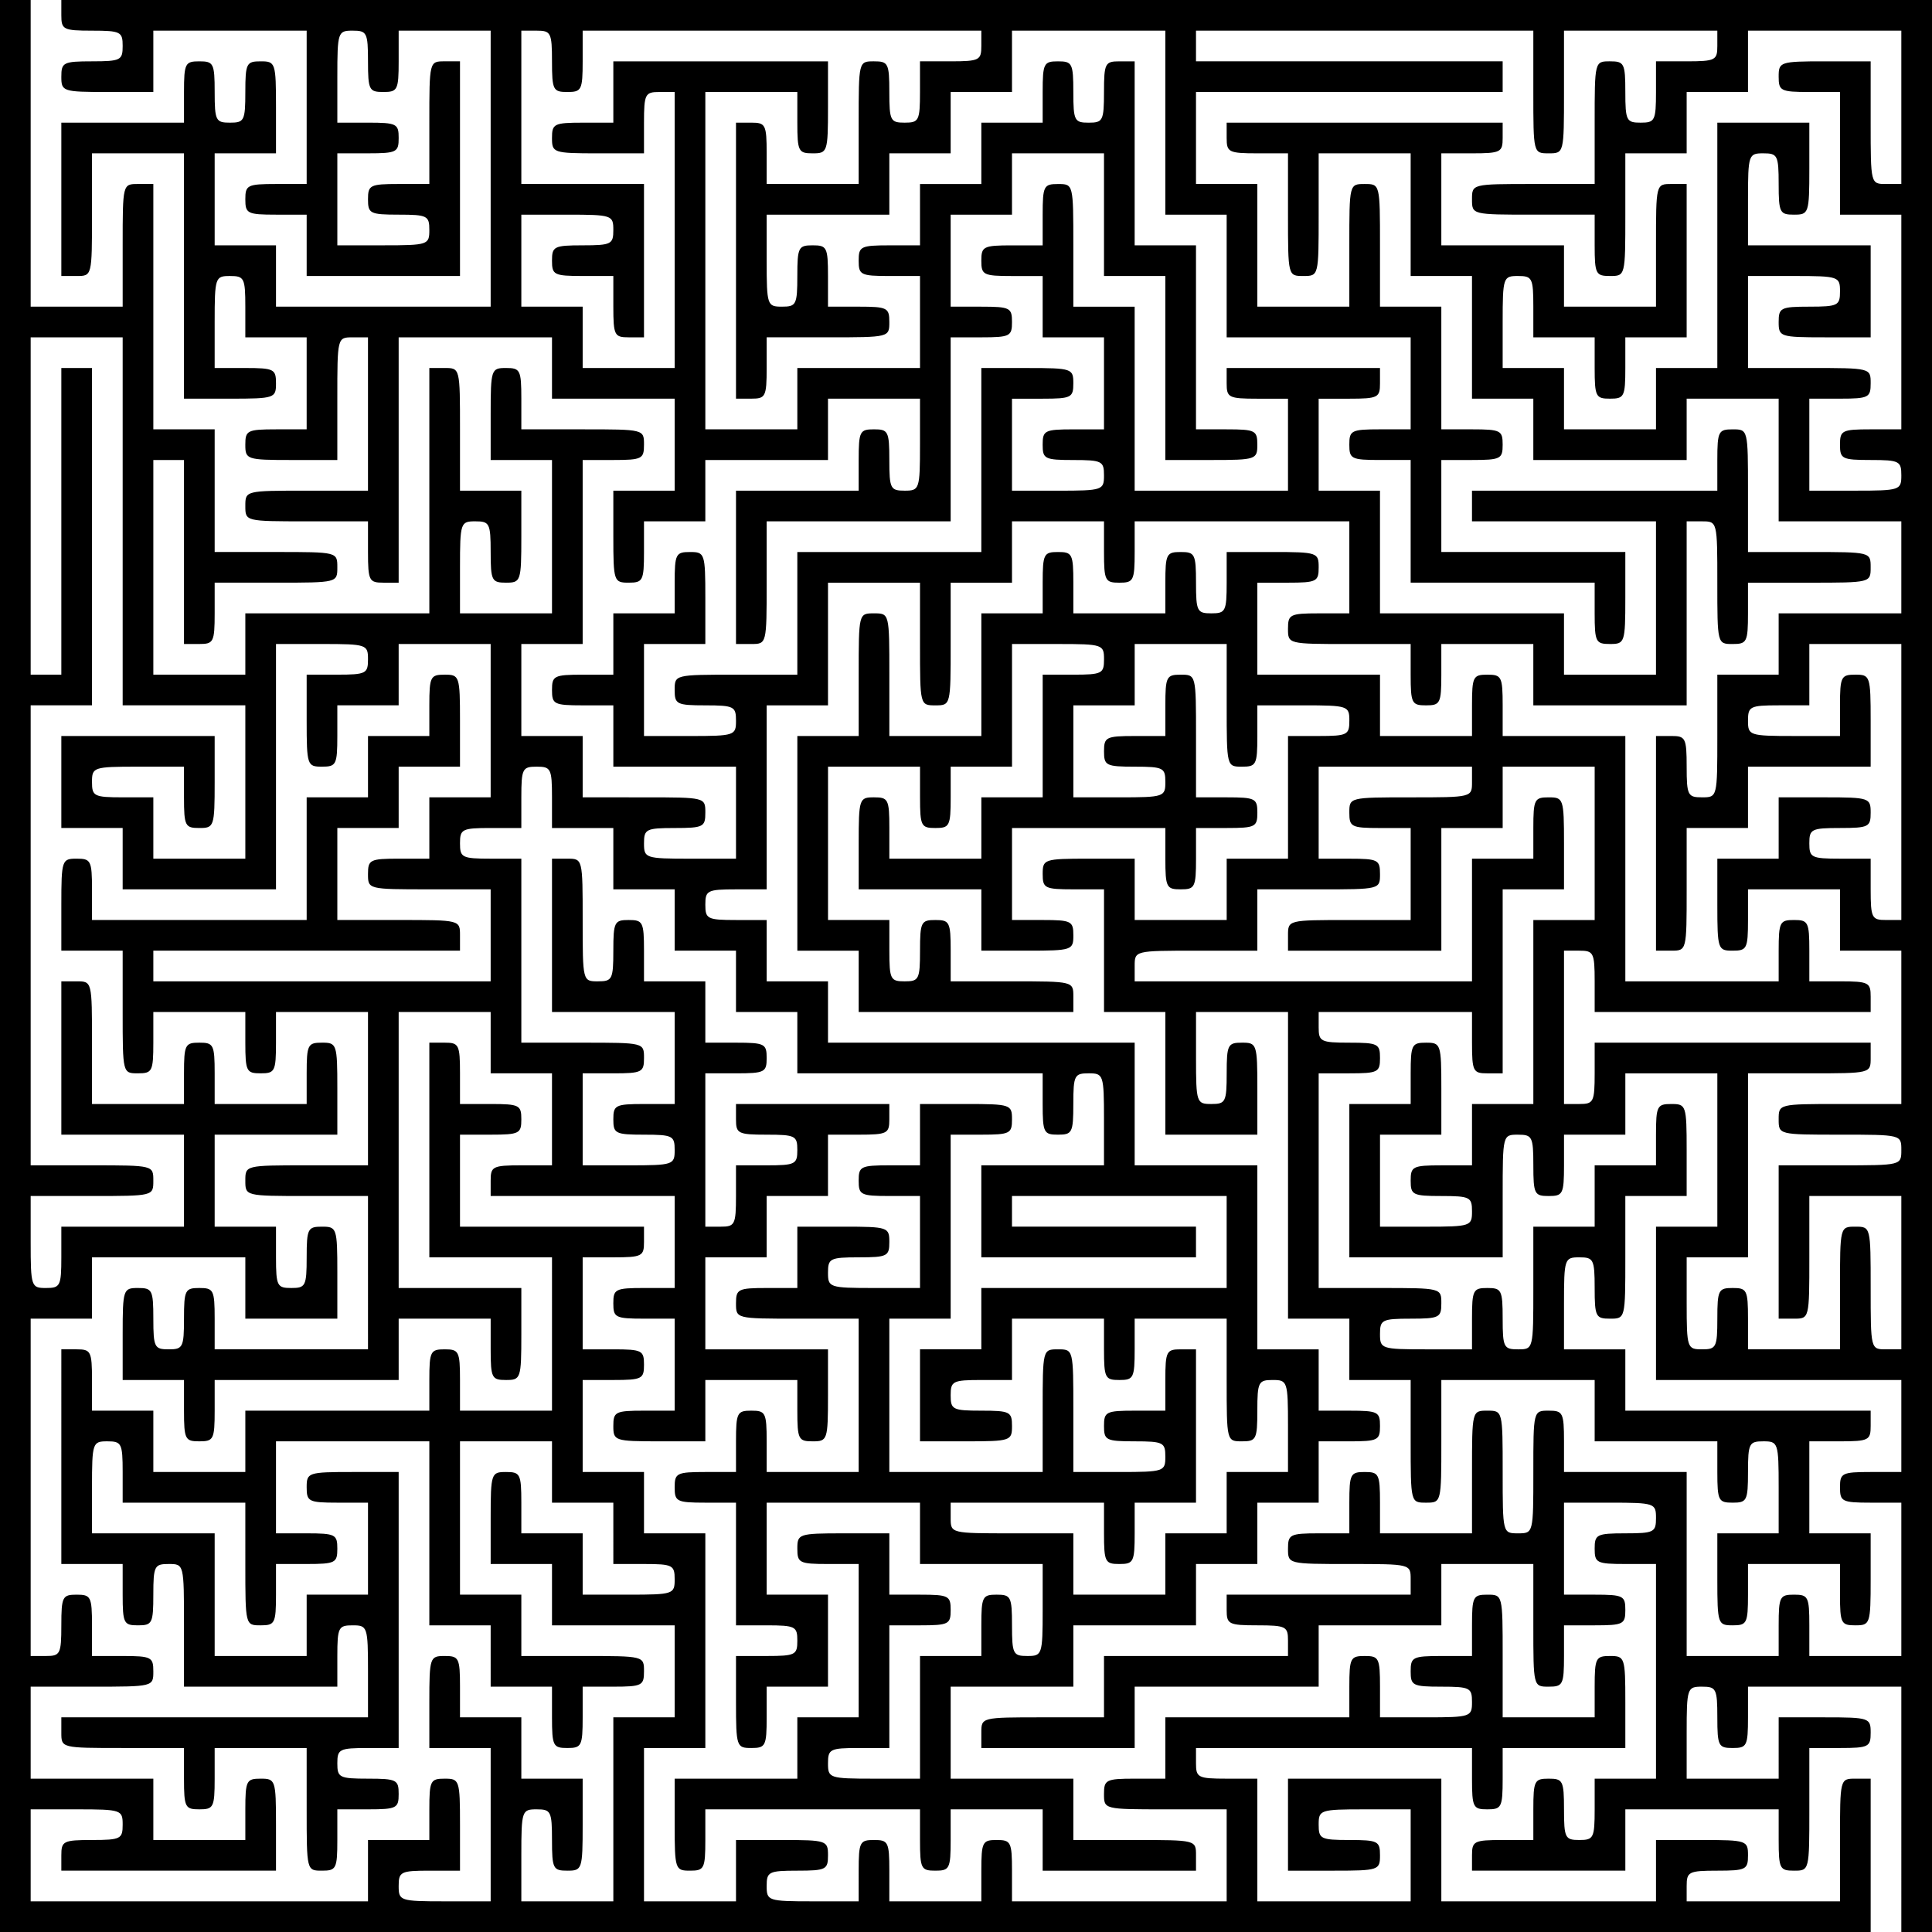 <svg xmlns="http://www.w3.org/2000/svg" width="6cm" height="6cm" viewBox="0 0 315 315"><g transform="matrix(.1 0 0 -.1 0 315)"><path d="M0 1575V0h3050v250h-25c-25 0-25 0-25-100V50h-250v25c0 23 3 25 50 25s50 2 50 25c0 24-2 25-75 25h-75V50h-350v200h-250V100h75c73 0 75 1 75 25 0 23-3 25-50 25s-50 2-50 25c0 24 2 25 75 25h75V50h-250v200h-50c-47 0-50 2-50 25v25h450v-50c0-47 2-50 25-50s25 3 25 50v50h200v75c0 73-1 75-25 75-23 0-25-3-25-50v-50h-150v100c0 100 0 100-25 100-23 0-25-3-25-50v-50h-50c-47 0-50-2-50-25s3-25 50-25 50-2 50-25c0-24-2-25-75-25h-75v50c0 47-2 50-25 50s-25-3-25-50v-50h-300V250h-50c-47 0-50-2-50-25 0-25 0-25 100-25h100V50h-350v50c0 47-2 50-25 50s-25-3-25-50V50h-150v50c0 47-2 50-25 50s-25-3-25-50V50h-75c-73 0-75 1-75 25 0 23 3 25 50 25s50 2 50 25c0 24-2 25-75 25h-75V50h-150v250h100v350h-100v100H950v150h50c47 0 50 2 50 25s-3 25-50 25h-50v150h50c47 0 50 2 50 25v25H750v150h50c47 0 50 2 50 25s-3 25-50 25h-50v50c0 47-2 50-25 50h-25v-350h200V850H750v50c0 47-2 50-25 50s-25-3-25-50v-50H400V750H250v100H150v50c0 47-2 50-25 50h-25V600h100v-50c0-47 2-50 25-50s25 3 25 50 2 50 25 50c25 0 25 0 25-100V400h250v50c0 47 2 50 25 50 24 0 25-2 25-75v-75H100v-25c0-25 0-25 100-25h100v-50c0-47 2-50 25-50s25 3 25 50v50h150V200c0-100 0-100 25-100 23 0 25 3 25 50v50h50c47 0 50 2 50 25s-3 25-50 25-50 2-50 25 3 25 50 25h50v450h-75c-73 0-75-1-75-25 0-23 3-25 50-25h50V550H500V450H350v200H150v75c0 73 1 75 25 75 23 0 25-3 25-50v-50h200V600c0-100 0-100 25-100 23 0 25 3 25 50v50h50c47 0 50 2 50 25s-3 25-50 25h-50v150h250V500h100V400h100v-50c0-47 2-50 25-50s25 3 25 50v50h50c47 0 50 2 50 25 0 25 0 25-100 25H850v100H750v250h150V700h100V600h50c47 0 50-2 50-25 0-24-2-25-75-25h-75v100H850v50c0 47-2 50-25 50-24 0-25-2-25-75v-75h100V500h200V350h-100V50H850v75c0 73 1 75 25 75 23 0 25-3 25-50s2-50 25-50c24 0 25 2 25 75v75H850v100H750v50c0 47-2 50-25 50-24 0-25-2-25-75v-75h100V50h-75c-73 0-75 1-75 25 0 23 3 25 50 25h50v75c0 73-1 75-25 75-23 0-25-3-25-50v-50H600V50H50v150h75c73 0 75-1 75-25 0-23-3-25-50-25s-50-2-50-25v-25h350v75c0 73-1 75-25 75-23 0-25-3-25-50v-50H250v100H50v150h100c100 0 100 0 100 25 0 23-3 25-50 25h-50v50c0 47-2 50-25 50s-25-3-25-50-2-50-25-50H50v550h100v100h250v-100h150v75c0 73-1 75-25 75-23 0-25-3-25-50s-2-50-25-50-25 3-25 50v50H350v150h200v75c0 73-1 75-25 75-23 0-25-3-25-50v-50H350v50c0 47-2 50-25 50s-25-3-25-50v-50H150v100c0 100 0 100-25 100h-25v-250h200v-150H100v-50c0-47-2-50-25-50-24 0-25 2-25 75v75h100c100 0 100 0 100 25s0 25-100 25H50v750h100v550h-50v-500H50v550h150v-600h200v-250H250v100h-50c-47 0-50 2-50 25 0 24 2 25 75 25h75v-50c0-47 2-50 25-50 24 0 25 2 25 75v75H100v-150h100v-100h250v400h75c73 0 75-1 75-25 0-23-3-25-50-25h-50v-75c0-73 1-75 25-75 23 0 25 3 25 50v50h100v100h150v-250H700v-100h-50c-47 0-50-2-50-25 0-25 0-25 100-25h100v-150H250v50h500v25c0 25 0 25-100 25H550v150h100v100h100v75c0 73-1 75-25 75-23 0-25-3-25-50v-50H600v-100H500v-200H150v50c0 47-2 50-25 50-24 0-25-2-25-75v-75h100v-100c0-100 0-100 25-100 23 0 25 3 25 50v50h150v-50c0-47 2-50 25-50s25 3 25 50v50h150v-250H500c-100 0-100 0-100-25s0-25 100-25h100V950H350v50c0 47-2 50-25 50s-25-3-25-50-2-50-25-50-25 3-25 50-2 50-25 50c-24 0-25-2-25-75v-75h100v-50c0-47 2-50 25-50s25 3 25 50v50h300v100h150v-50c0-47 2-50 25-50 24 0 25 2 25 75v75H650v450h150v-100h100v-150h-50c-47 0-50-2-50-25v-25h300v-150h-50c-47 0-50-2-50-25s3-25 50-25h50V850h-50c-47 0-50-2-50-25 0-24 2-25 75-25h75v100h150v-50c0-47 2-50 25-50 24 0 25 2 25 75v75h-200v150h100v100h100v100h50c47 0 50 2 50 25v25h-250v-25c0-23 3-25 50-25s50-2 50-25-3-25-50-25h-50v-50c0-47-2-50-25-50h-25v250h50c47 0 50 2 50 25s-3 25-50 25h-50v100h-100v50c0 47-2 50-25 50s-25-3-25-50-2-50-25-50c-25 0-25 0-25 100s0 100-25 100h-25v-250h200v-150h-50c-47 0-50-2-50-25s3-25 50-25 50-2 50-25c0-24-2-25-75-25h-75v150h50c47 0 50 2 50 25 0 25 0 25-100 25H850v300h-50c-47 0-50 2-50 25s3 25 50 25h50v50c0 47 2 50 25 50s25-3 25-50v-50h100v-100h100v-100h100v-100h100v-100h400v-50c0-47 2-50 25-50s25 3 25 50 2 50 25 50c24 0 25-2 25-75v-75h-200v-150h350v50h-300v50h350v-150h-400V950h-100V800h75c73 0 75 1 75 25 0 23-3 25-50 25s-50 2-50 25 3 25 50 25h50v100h150v-50c0-47 2-50 25-50s25 3 25 50v50h150V900c0-100 0-100 25-100 23 0 25 3 25 50s2 50 25 50c24 0 25-2 25-75v-75h-100V650h-100V550h-150v100h-100c-100 0-100 0-100 25v25h250v-50c0-47 2-50 25-50s25 3 25 50v50h100v250h-25c-23 0-25-3-25-50v-50h-50c-47 0-50-2-50-25s3-25 50-25 50-2 50-25c0-24-2-25-75-25h-75v100c0 100 0 100-25 100s-25 0-25-100V750h-250v250h100v300h50c47 0 50 2 50 25 0 24-2 25-75 25h-75v-100h-50c-47 0-50-2-50-25s3-25 50-25h50v-150h-75c-73 0-75 1-75 25 0 23 3 25 50 25s50 2 50 25c0 24-2 25-75 25h-75v-100h-50c-47 0-50-2-50-25 0-25 0-25 100-25h100V750h-150v50c0 47-2 50-25 50s-25-3-25-50v-50h-50c-47 0-50-2-50-25s3-25 50-25h50V500h50c47 0 50-2 50-25s-3-25-50-25h-50v-75c0-73 1-75 25-75 23 0 25 3 25 50v50h100v150h-100v150h250V600h200v-75c0-73-1-75-25-75-23 0-25 3-25 50s-2 50-25 50-25-3-25-50v-50h-100V250h-75c-73 0-75 1-75 25 0 23 3 25 50 25h50v200h50c47 0 50 2 50 25s-3 25-50 25h-50v100h-75c-73 0-75-1-75-25 0-23 3-25 50-25h50V350h-100V250h-200v-75c0-73 1-75 25-75 23 0 25 3 25 50v50h350v-50c0-47 2-50 25-50s25 3 25 50v50h150V100h250v25c0 25 0 25-100 25h-100v100h-200v150h200v100h200v100h100v100h100v100h50c47 0 50 2 50 25s-3 25-50 25h-50v100h-100v300h-200v200h-500v100h-100v100h-50c-47 0-50 2-50 25s3 25 50 25h50v300h100v200h150v-100c0-100 0-100 25-100s25 0 25 100v100h100v100h150v-50c0-47 2-50 25-50s25 3 25 50v50h350v-150h-50c-47 0-50-2-50-25 0-25 0-25 100-25h100v-50c0-47 2-50 25-50s25 3 25 50v50h150v-100h250v300h25c25 0 25 0 25-100s0-100 25-100c23 0 25 3 25 50v50h100c100 0 100 0 100 25s0 25-100 25h-100v100c0 100 0 100-25 100-23 0-25-3-25-50v-50h-400v-50h300v-250h-150v100h-300v200h-100v150h50c47 0 50 2 50 25v25h-250v-25c0-23 3-25 50-25h50v-150h-250v300h-100v100c0 100 0 100-25 100-23 0-25-3-25-50v-50h-50c-47 0-50-2-50-25s3-25 50-25h50v-100h100v-150h-50c-47 0-50-2-50-25s3-25 50-25 50-2 50-25c0-24-2-25-75-25h-75v150h50c47 0 50 2 50 25 0 24-2 25-75 25h-75v-300h-300v-200h-100c-100 0-100 0-100-25 0-23 3-25 50-25s50-2 50-25c0-24-2-25-75-25h-75v150h100v75c0 73-1 75-25 75-23 0-25-3-25-50v-50h-100v-100h-50c-47 0-50-2-50-25s3-25 50-25h50v-100h200v-150h-75c-73 0-75 1-75 25 0 23 3 25 50 25s50 2 50 25c0 25 0 25-100 25H950v100H850v150h100v300h50c47 0 50 2 50 25 0 25 0 25-100 25H850v50c0 47-2 50-25 50-24 0-25-2-25-75v-75h100v-250H750v75c0 73 1 75 25 75 23 0 25-3 25-50s2-50 25-50c24 0 25 2 25 75v75H750v100c0 100 0 100-25 100h-25v-400H400v-100H250v350h50v-300h25c23 0 25 3 25 50v50h100c100 0 100 0 100 25s0 25-100 25H350v200H250v400h-25c-25 0-25 0-25-100v-100H50v500H0V1575zm100 1550c0-23 3-25 50-25s50-2 50-25-3-25-50-25-50-2-50-25c0-24 2-25 75-25h75v100h250v-250h-50c-47 0-50-2-50-25s3-25 50-25h50v-100h250v350h-25c-25 0-25 0-25-100v-100h-50c-47 0-50-2-50-25s3-25 50-25 50-2 50-25c0-24-2-25-75-25h-75v150h50c47 0 50 2 50 25s-3 25-50 25h-50v75c0 73 1 75 25 75 23 0 25-3 25-50s2-50 25-50 25 3 25 50v50h150v-450H450v100H350v150h100v75c0 73-1 75-25 75-23 0-25-3-25-50s-2-50-25-50-25 3-25 50-2 50-25 50-25-3-25-50v-50H100v-250h25c25 0 25 0 25 100v100h150v-400h75c73 0 75 1 75 25 0 23-3 25-50 25h-50v75c0 73 1 75 25 75 23 0 25-3 25-50v-50h100v-150h-50c-47 0-50-2-50-25 0-24 2-25 75-25h75v100c0 100 0 100 25 100h25v-250H500c-100 0-100 0-100-25s0-25 100-25h100v-50c0-47 2-50 25-50h25v400h250v-100h200v-150h-100v-75c0-73 1-75 25-75 23 0 25 3 25 50v50h100v100h200v100h150v-75c0-73-1-75-25-75-23 0-25 3-25 50s-2 50-25 50-25-3-25-50v-50h-200v-250h25c25 0 25 0 25 100v100h300v300h50c47 0 50 2 50 25s-3 25-50 25h-50v150h100v100h150v-200h100v-300h75c73 0 75 1 75 25 0 23-3 25-50 25h-50v300h-100v300h-25c-23 0-25-3-25-50s-2-50-25-50-25 3-25 50-2 50-25 50-25-3-25-50v-50h-100v-100h-100v-100h-50c-47 0-50-2-50-25s3-25 50-25h50v-150h-200v-100h-150v550h150v-50c0-47 2-50 25-50 24 0 25 2 25 75v75h-350v-100h-50c-47 0-50-2-50-25 0-24 2-25 75-25h75v50c0 47 2 50 25 50h25v-450H950v100H850v150h75c73 0 75-1 75-25 0-23-3-25-50-25s-50-2-50-25 3-25 50-25h50v-50c0-47 2-50 25-50h25v250H850v250h25c23 0 25-3 25-50s2-50 25-50 25 3 25 50v50h650v-25c0-23-3-25-50-25h-50v-50c0-47-2-50-25-50s-25 3-25 50-2 50-25 50c-25 0-25 0-25-100v-100h-150v50c0 47-2 50-25 50h-25v-450h25c23 0 25 3 25 50v50h100c100 0 100 0 100 25 0 23-3 25-50 25h-50v50c0 47-2 50-25 50s-25-3-25-50-2-50-25-50c-24 0-25 2-25 75v75h200v100h100v100h100v100h250v-300h100v-200h300v-150h-50c-47 0-50-2-50-25s3-25 50-25h50v-200h300v-50c0-47 2-50 25-50 24 0 25 2 25 75v75h-300v150h50c47 0 50 2 50 25s-3 25-50 25h-50v200h-100v100c0 100 0 100-25 100s-25 0-25-100v-100h-150v200h-100v150h500v50h-500v50h550v-100c0-100 0-100 25-100s25 0 25 100v100h250v-25c0-23-3-25-50-25h-50v-50c0-47-2-50-25-50s-25 3-25 50-2 50-25 50c-25 0-25 0-25-100v-100h-100c-100 0-100 0-100-25s0-25 100-25h100v-50c0-47 2-50 25-50 25 0 25 0 25 100v100h100v100h100v100h250v-250h-25c-25 0-25 0-25 100v100h-75c-73 0-75-1-75-25 0-23 3-25 50-25h50v-200h100v-350h-50c-47 0-50-2-50-25s3-25 50-25 50-2 50-25c0-24-2-25-75-25h-75v150h50c47 0 50 2 50 25 0 25 0 25-100 25h-100v150h75c73 0 75-1 75-25 0-23-3-25-50-25s-50-2-50-25c0-24 2-25 75-25h75v150h-200v75c0 73 1 75 25 75 23 0 25-3 25-50s2-50 25-50c24 0 25 2 25 75v75h-150v-400h-100v-100h-150v100h-100v75c0 73 1 75 25 75 23 0 25-3 25-50v-50h100v-50c0-47 2-50 25-50s25 3 25 50v50h100v250h-25c-25 0-25 0-25-100v-100h-150v100h-200v150h50c47 0 50 2 50 25v25h-450v-25c0-23 3-25 50-25h50v-100c0-100 0-100 25-100s25 0 25 100v100h150v-200h100v-200h100v-100h250v100h150v-200h200v-150h-200v-100h-100v-100c0-100 0-100-25-100-23 0-25 3-25 50s-2 50-25 50h-25v-350h25c25 0 25 0 25 100v100h100v100h200v75c0 73-1 75-25 75-23 0-25-3-25-50v-50h-75c-73 0-75 1-75 25 0 23 3 25 50 25h50v100h150v-450h-25c-23 0-25 3-25 50v50h-50c-47 0-50 2-50 25s3 25 50 25 50 2 50 25c0 24-2 25-75 25h-75v-100h-100v-75c0-73 1-75 25-75 23 0 25 3 25 50v50h150v-100h100v-250h-100c-100 0-100 0-100-25s0-25 100-25 100 0 100-25 0-25-100-25h-100v-250h25c25 0 25 0 25 100v100h150V950h-25c-25 0-25 0-25 100s0 100-25 100-25 0-25-100V950h-150v50c0 47-2 50-25 50s-25-3-25-50-2-50-25-50c-24 0-25 2-25 75v75h100v300h100c100 0 100 0 100 25v25h-450v-50c0-47-2-50-25-50h-25v250h25c23 0 25-3 25-50v-50h450v25c0 23-3 25-50 25h-50v50c0 47-2 50-25 50s-25-3-25-50v-50h-250v400h-200v50c0 47-2 50-25 50s-25-3-25-50v-50h-150v100h-200v150h50c47 0 50 2 50 25 0 24-2 25-75 25h-75v-50c0-47-2-50-25-50s-25 3-25 50-2 50-25 50-25-3-25-50v-50h-150v50c0 47-2 50-25 50s-25-3-25-50v-50h-100v-200h-150v100c0 100 0 100-25 100s-25 0-25-100v-100h-100v-350h100v-100h350v25c0 25 0 25-100 25h-100v50c0 47-2 50-25 50s-25-3-25-50-2-50-25-50-25 3-25 50v50h-100v250h150v-50c0-47 2-50 25-50s25 3 25 50v50h100v200h75c73 0 75-1 75-25 0-23-3-25-50-25h-50v-200h-100v-100h-150v50c0 47-2 50-25 50-24 0-25-2-25-75v-75h200v-100h75c73 0 75 1 75 25 0 23-3 25-50 25h-50v150h250v-50c0-47 2-50 25-50s25 3 25 50v50h50c47 0 50 2 50 25s-3 25-50 25h-50v100c0 100 0 100-25 100-23 0-25-3-25-50v-50h-50c-47 0-50-2-50-25s3-25 50-25 50-2 50-25c0-24-2-25-75-25h-75v150h100v100h150v-100c0-100 0-100 25-100 23 0 25 3 25 50v50h75c73 0 75-1 75-25 0-23-3-25-50-25h-50v-200h-100v-100h-150v100h-75c-73 0-75-1-75-25 0-23 3-25 50-25h50v-200h100v-200h150v75c0 73-1 75-25 75-23 0-25-3-25-50s-2-50-25-50c-24 0-25 2-25 75v75h150v-500h100V900h100V800c0-100 0-100 25-100s25 0 25 100v100h250V800h200v-50c0-47 2-50 25-50s25 3 25 50 2 50 25 50c24 0 25-2 25-75v-75h-100v-75c0-73 1-75 25-75 23 0 25 3 25 50v50h150v-50c0-47 2-50 25-50 24 0 25 2 25 75v75h-100v150h50c47 0 50 2 50 25v25h-400v100h-100v75c0 73 1 75 25 75 23 0 25-3 25-50s2-50 25-50c25 0 25 0 25 100v100h100v75c0 73-1 75-25 75-23 0-25-3-25-50v-50h-100v-100h-100v-100c0-100 0-100-25-100-23 0-25 3-25 50s-2 50-25 50-25-3-25-50v-50h-75c-73 0-75 1-75 25 0 23 3 25 50 25s50 2 50 25c0 25 0 25-100 25h-100v350h50c47 0 50 2 50 25s-3 25-50 25-50 2-50 25v25h250v-50c0-47 2-50 25-50h25v300h100v75c0 73-1 75-25 75-23 0-25-3-25-50v-50h-100v-200h-550v25c0 25 0 25 100 25h100v100h100c100 0 100 0 100 25 0 23-3 25-50 25h-50v150h250v-25c0-25 0-25-100-25s-100 0-100-25c0-23 3-25 50-25h50v-150h-100c-100 0-100 0-100-25v-25h250v200h100v100h150v-250h-100v-300h-100v-100h-50c-47 0-50-2-50-25s3-25 50-25 50-2 50-25c0-24-2-25-75-25h-75v150h100v75c0 73-1 75-25 75-23 0-25-3-25-50v-50h-100v-250h250v100c0 100 0 100 25 100 23 0 25-3 25-50s2-50 25-50 25 3 25 50v50h100v100h150v-250h-100V900h400V750h-50c-47 0-50-2-50-25s3-25 50-25h50V450h-150v50c0 47-2 50-25 50s-25-3-25-50v-50h-150v300h-200v50c0 47-2 50-25 50-25 0-25 0-25-100s0-100-25-100-25 0-25 100 0 100-25 100-25 0-25-100V650h-150v50c0 47-2 50-25 50s-25-3-25-50v-50h-50c-47 0-50-2-50-25 0-25 0-25 100-25s100 0 100-25v-25h-300v-25c0-23 3-25 50-25s50-2 50-25v-25h-300V350h-100c-100 0-100 0-100-25v-25h250v100h300v100h200v100h150V500c0-100 0-100 25-100 23 0 25 3 25 50v50h50c47 0 50 2 50 25s-3 25-50 25h-50v150h75c73 0 75-1 75-25 0-23-3-25-50-25s-50-2-50-25 3-25 50-25h50V250h-100v-50c0-47-2-50-25-50s-25 3-25 50-2 50-25 50-25-3-25-50v-50h-50c-47 0-50-2-50-25v-25h250v100h250v-50c0-47 2-50 25-50 25 0 25 0 25 100v100h50c47 0 50 2 50 25 0 24-2 25-75 25h-75V250h-150v75c0 73 1 75 25 75 23 0 25-3 25-50s2-50 25-50 25 3 25 50v50h250V0h50v3150H100v-25z"/></g></svg>